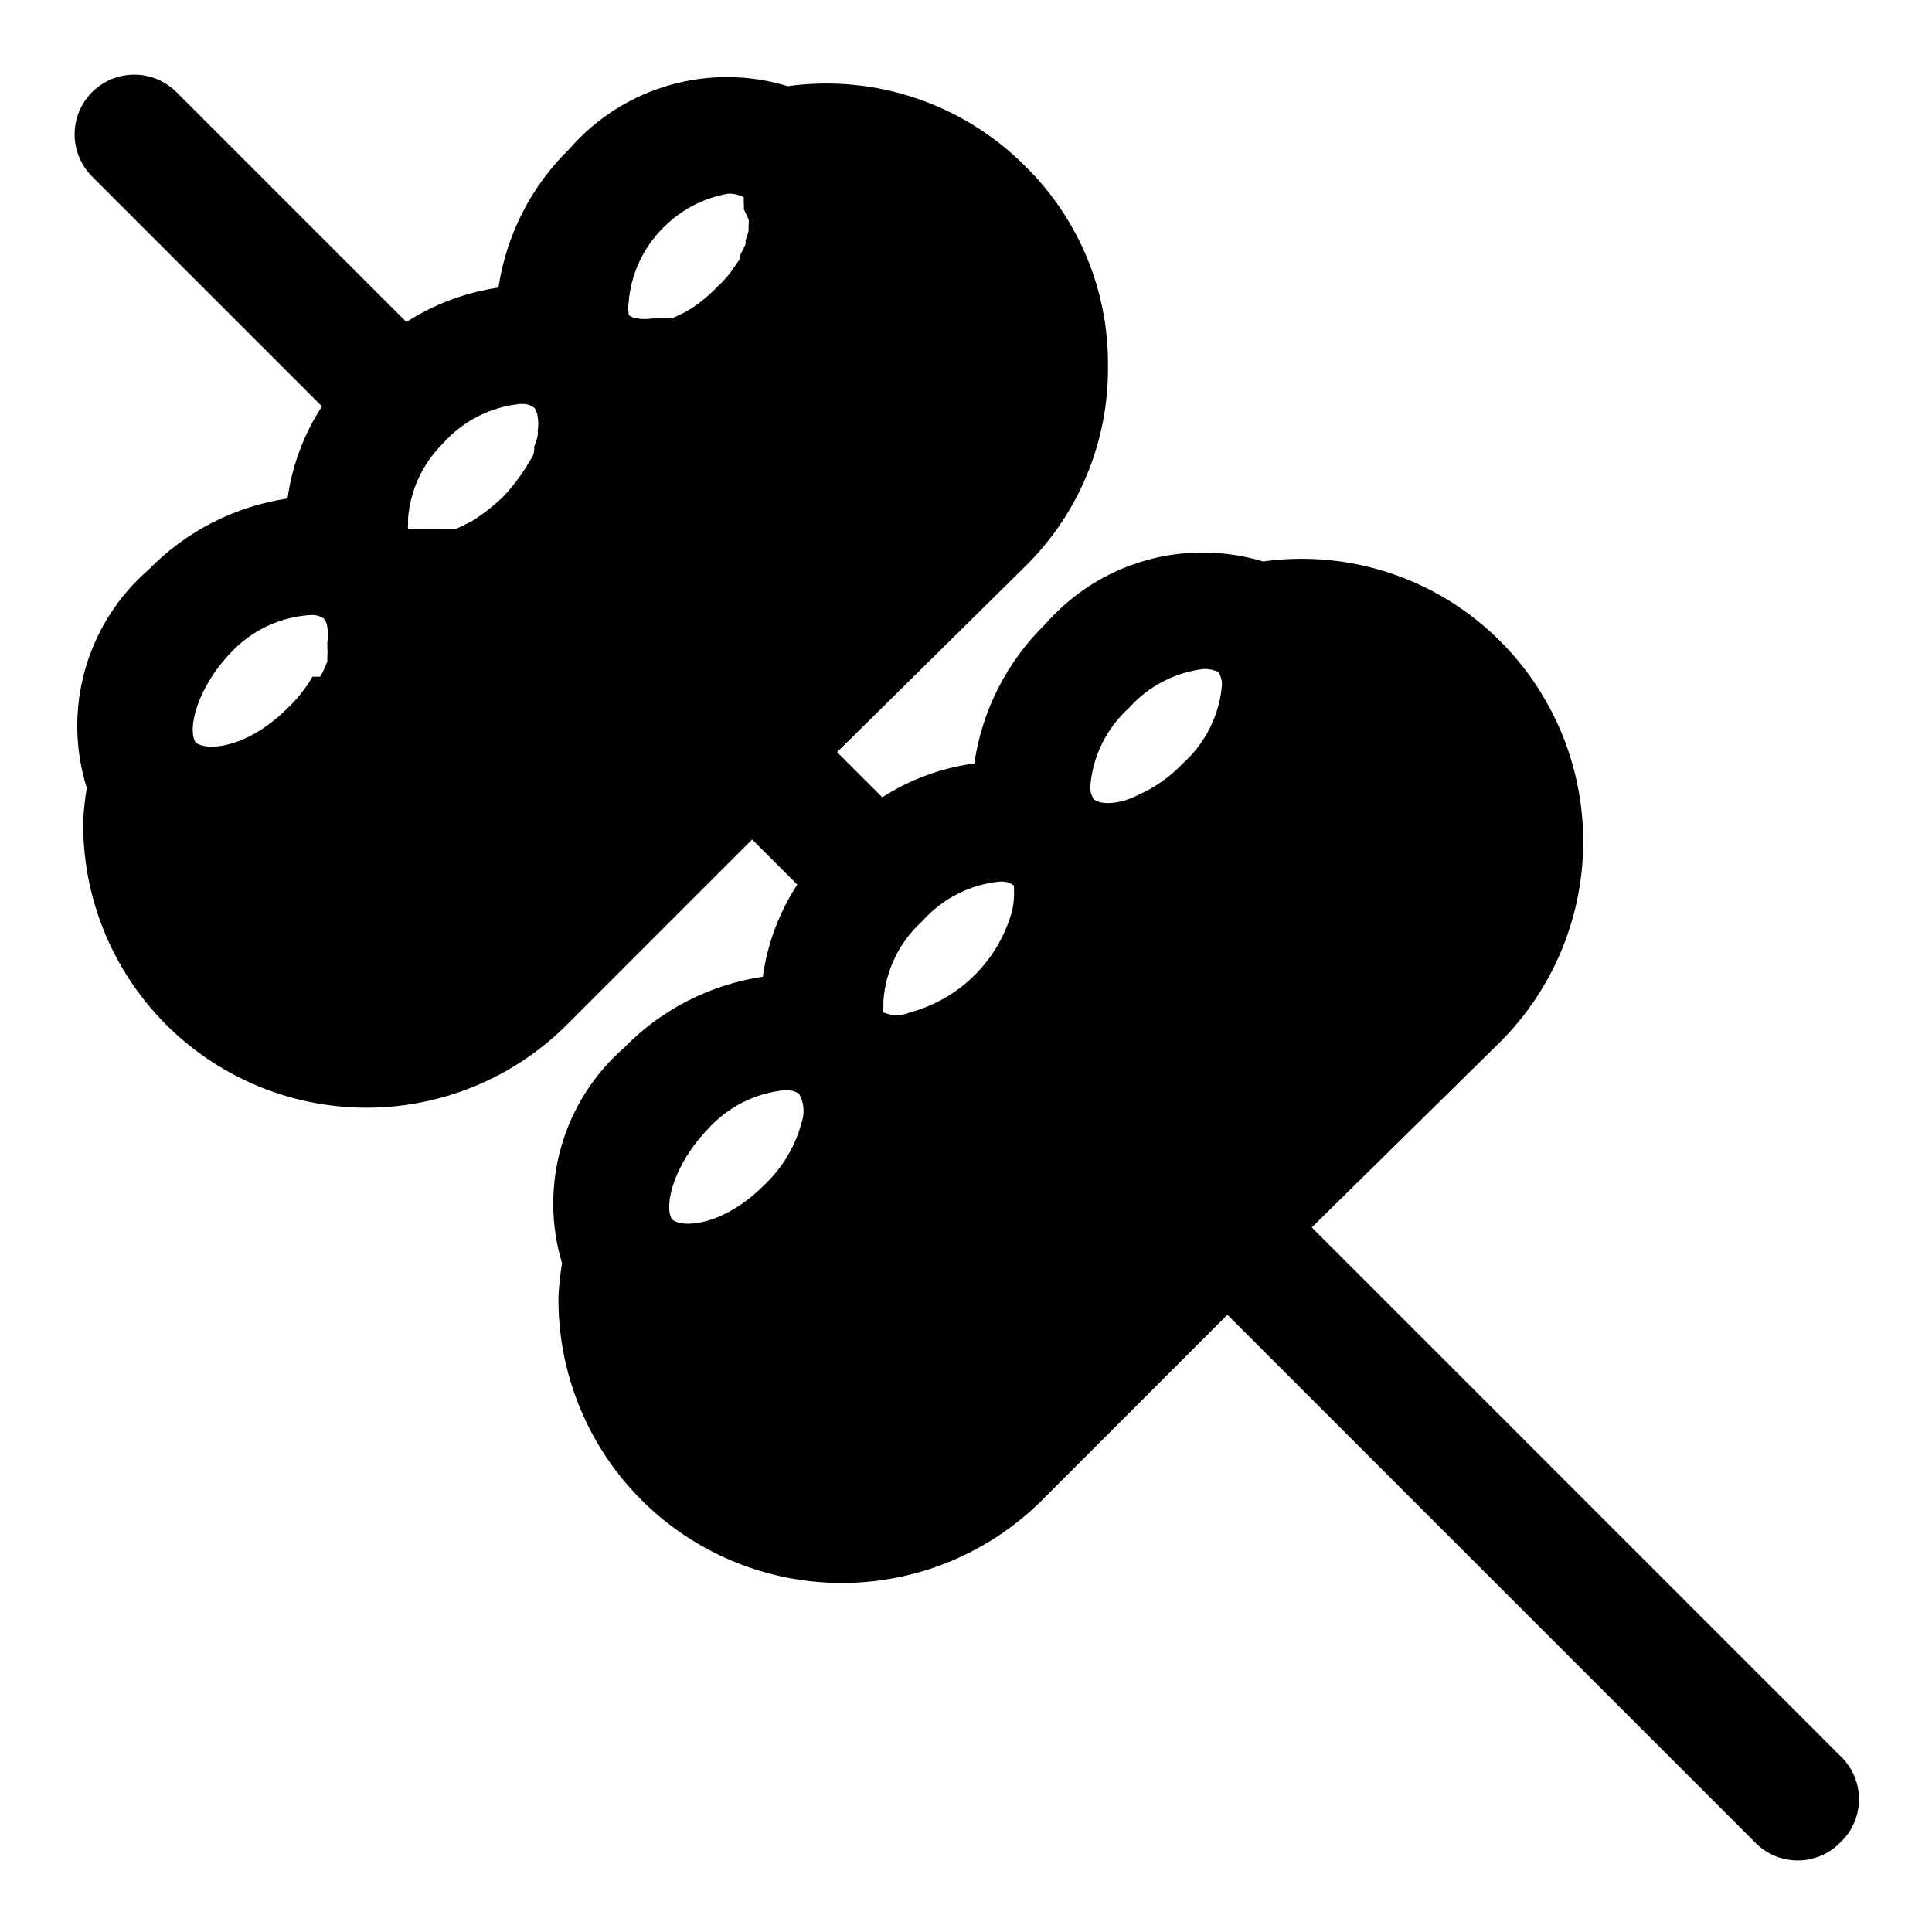 <?xml version="1.0" encoding="UTF-8"?>
<!-- Uploaded to: ICON Repo, www.iconrepo.com, Generator: ICON Repo Mixer Tools -->
<svg fill="#000000" width="800px" height="800px" version="1.1" viewBox="144 144 512 512" xmlns="http://www.w3.org/2000/svg">
 <path d="m631.59 609.24-139.96-139.96 50.066-49.281c14.008-14.074 21.871-33.121 21.871-52.977 0-19.859-7.863-38.906-21.871-52.98-16.477-16.602-39.809-24.477-62.977-21.254-10.176-3.082-21.027-3.16-31.246-0.227-10.223 2.934-19.379 8.75-26.379 16.758-10.199 9.914-16.844 22.922-18.891 37-8.691 1.172-17.023 4.234-24.402 8.973l-11.965-11.965 49.906-49.277c14.156-13.945 22.055-33.031 21.883-52.902 0.234-19.926-7.672-39.086-21.883-53.059-16.477-16.598-39.809-24.473-62.977-21.254-10.199-3.113-21.082-3.207-31.332-0.273-10.254 2.934-19.438 8.77-26.449 16.805-10.16 9.883-16.797 22.824-18.891 36.844-8.691 1.27-17.012 4.383-24.402 9.129l-60.93-60.93c-3.996-3.992-9.816-5.551-15.27-4.09-5.457 1.461-9.719 5.723-11.18 11.18-1.461 5.453 0.098 11.273 4.09 15.27l60.93 60.93c-4.812 7.356-7.934 15.691-9.129 24.402-14.02 2.094-26.961 8.73-36.844 18.891-8.059 6.992-13.898 16.184-16.809 26.449-2.906 10.262-2.758 21.152 0.438 31.332-0.473 2.922-0.789 5.863-0.945 8.816-0.23 19.984 7.516 39.234 21.52 53.488 14.008 14.258 33.117 22.344 53.102 22.469 19.984 0.125 39.191-7.719 53.379-21.797l49.277-49.277 11.965 11.965c-4.812 7.356-7.934 15.691-9.133 24.402-14.016 2.094-26.961 8.73-36.84 18.895-7.91 6.926-13.66 15.984-16.562 26.09-2.906 10.105-2.84 20.832 0.188 30.902-0.469 2.922-0.785 5.863-0.941 8.816-0.23 19.984 7.516 39.234 21.52 53.488 14.008 14.258 33.117 22.344 53.102 22.469 19.984 0.125 39.191-7.719 53.375-21.797l49.277-49.277 139.96 139.96 0.004-0.004c2.953 2.981 6.981 4.66 11.176 4.66 4.199 0 8.223-1.68 11.18-4.66 3.231-2.981 5.066-7.176 5.066-11.57 0-4.394-1.836-8.59-5.066-11.57zm-289.22-407.14c0.09 0.57 0.09 1.156 0 1.73v1.418c-0.191 0.809-0.453 1.598-0.785 2.359v1.102c-0.41 0.977-0.883 1.922-1.418 2.836v0.945l-2.519 3.621c-1.074 1.426-2.289 2.742-3.621 3.934-2.445 2.598-5.258 4.828-8.344 6.613l-3.621 1.73h-5.195c-1.305 0.227-2.637 0.227-3.938 0-0.867-0.055-1.695-0.387-2.359-0.941v-0.945c-0.184-0.672-0.184-1.379 0-2.047 0.566-8.168 4.293-15.789 10.391-21.254 4.477-4.121 10.055-6.856 16.059-7.875 1.422-0.039 2.832 0.289 4.094 0.945v0.945 0.945c0.074 0.414 0.074 0.844 0 1.258zm-55.891 52.27c0.223 1.301 0.223 2.633 0 3.934 0.086 0.363 0.086 0.742 0 1.102-0.191 1.035-0.512 2.039-0.945 2.992 0.051 0.367 0.051 0.738 0 1.102 0 1.258-1.258 2.676-1.891 3.938-1.859 2.996-4.023 5.789-6.453 8.344-2.555 2.43-5.352 4.594-8.344 6.457l-3.938 1.891h-4.09l-2.523-0.004c-1.301 0.219-2.633 0.219-3.934 0-0.727 0.164-1.48 0.164-2.207 0-0.09-0.359-0.09-0.738 0-1.102-0.035-0.629-0.035-1.258 0-1.887 0.66-7.457 3.953-14.434 9.289-19.684 5.234-5.879 12.48-9.586 20.312-10.391h0.945c1.094-0.004 2.156 0.387 2.988 1.102 0.434 0.664 0.703 1.418 0.789 2.207zm-55.734 55.891c0.23 1.301 0.23 2.633 0 3.938-0.02 0.363-0.02 0.734 0 1.102 0.07 0.941 0.07 1.891 0 2.832v1.102c-0.5 1.422-1.133 2.793-1.891 4.094h-2.047c-1.785 3.09-4.012 5.898-6.609 8.344-10.863 10.863-21.883 11.492-24.402 8.973-2.047-3.148 0-13.855 9.445-23.773v0.004c5.617-5.996 13.359-9.555 21.566-9.918 1.066 0.035 2.102 0.359 2.992 0.941 0.559 0.668 0.891 1.496 0.945 2.363zm181.53 74.941c-3.562 13.203-13.875 23.516-27.078 27.078-2.258 0.992-4.828 0.992-7.086 0-0.094-0.359-0.094-0.738 0-1.102v-1.891 0.004c0.57-8.168 4.297-15.793 10.391-21.258 5.234-5.879 12.48-9.586 20.312-10.391h0.945c1.09 0.023 2.144 0.41 2.988 1.102-0.156 0.16 0.316 2.68-0.473 6.457zm-55.734 55.891h0.004c-1.664 6.516-5.16 12.418-10.078 17.004-10.863 10.863-21.883 11.492-24.402 8.973-2.047-3.148 0-13.855 9.445-23.773 5.273-5.914 12.582-9.625 20.469-10.391h0.785c1.066 0.035 2.102 0.363 2.992 0.945 1.254 2.199 1.539 4.824 0.789 7.242zm77.305-85.332c-0.582-0.891-0.91-1.926-0.945-2.992 0.57-8.164 4.297-15.789 10.391-21.254 5.102-5.684 12.098-9.32 19.684-10.234 1.352-0.031 2.695 0.238 3.934 0.789 0.59 1.004 0.914 2.141 0.945 3.305-0.648 8.055-4.367 15.551-10.391 20.941-3.352 3.527-7.363 6.363-11.809 8.344-5.512 2.832-10.391 2.519-11.809 1.102z"/>
</svg>